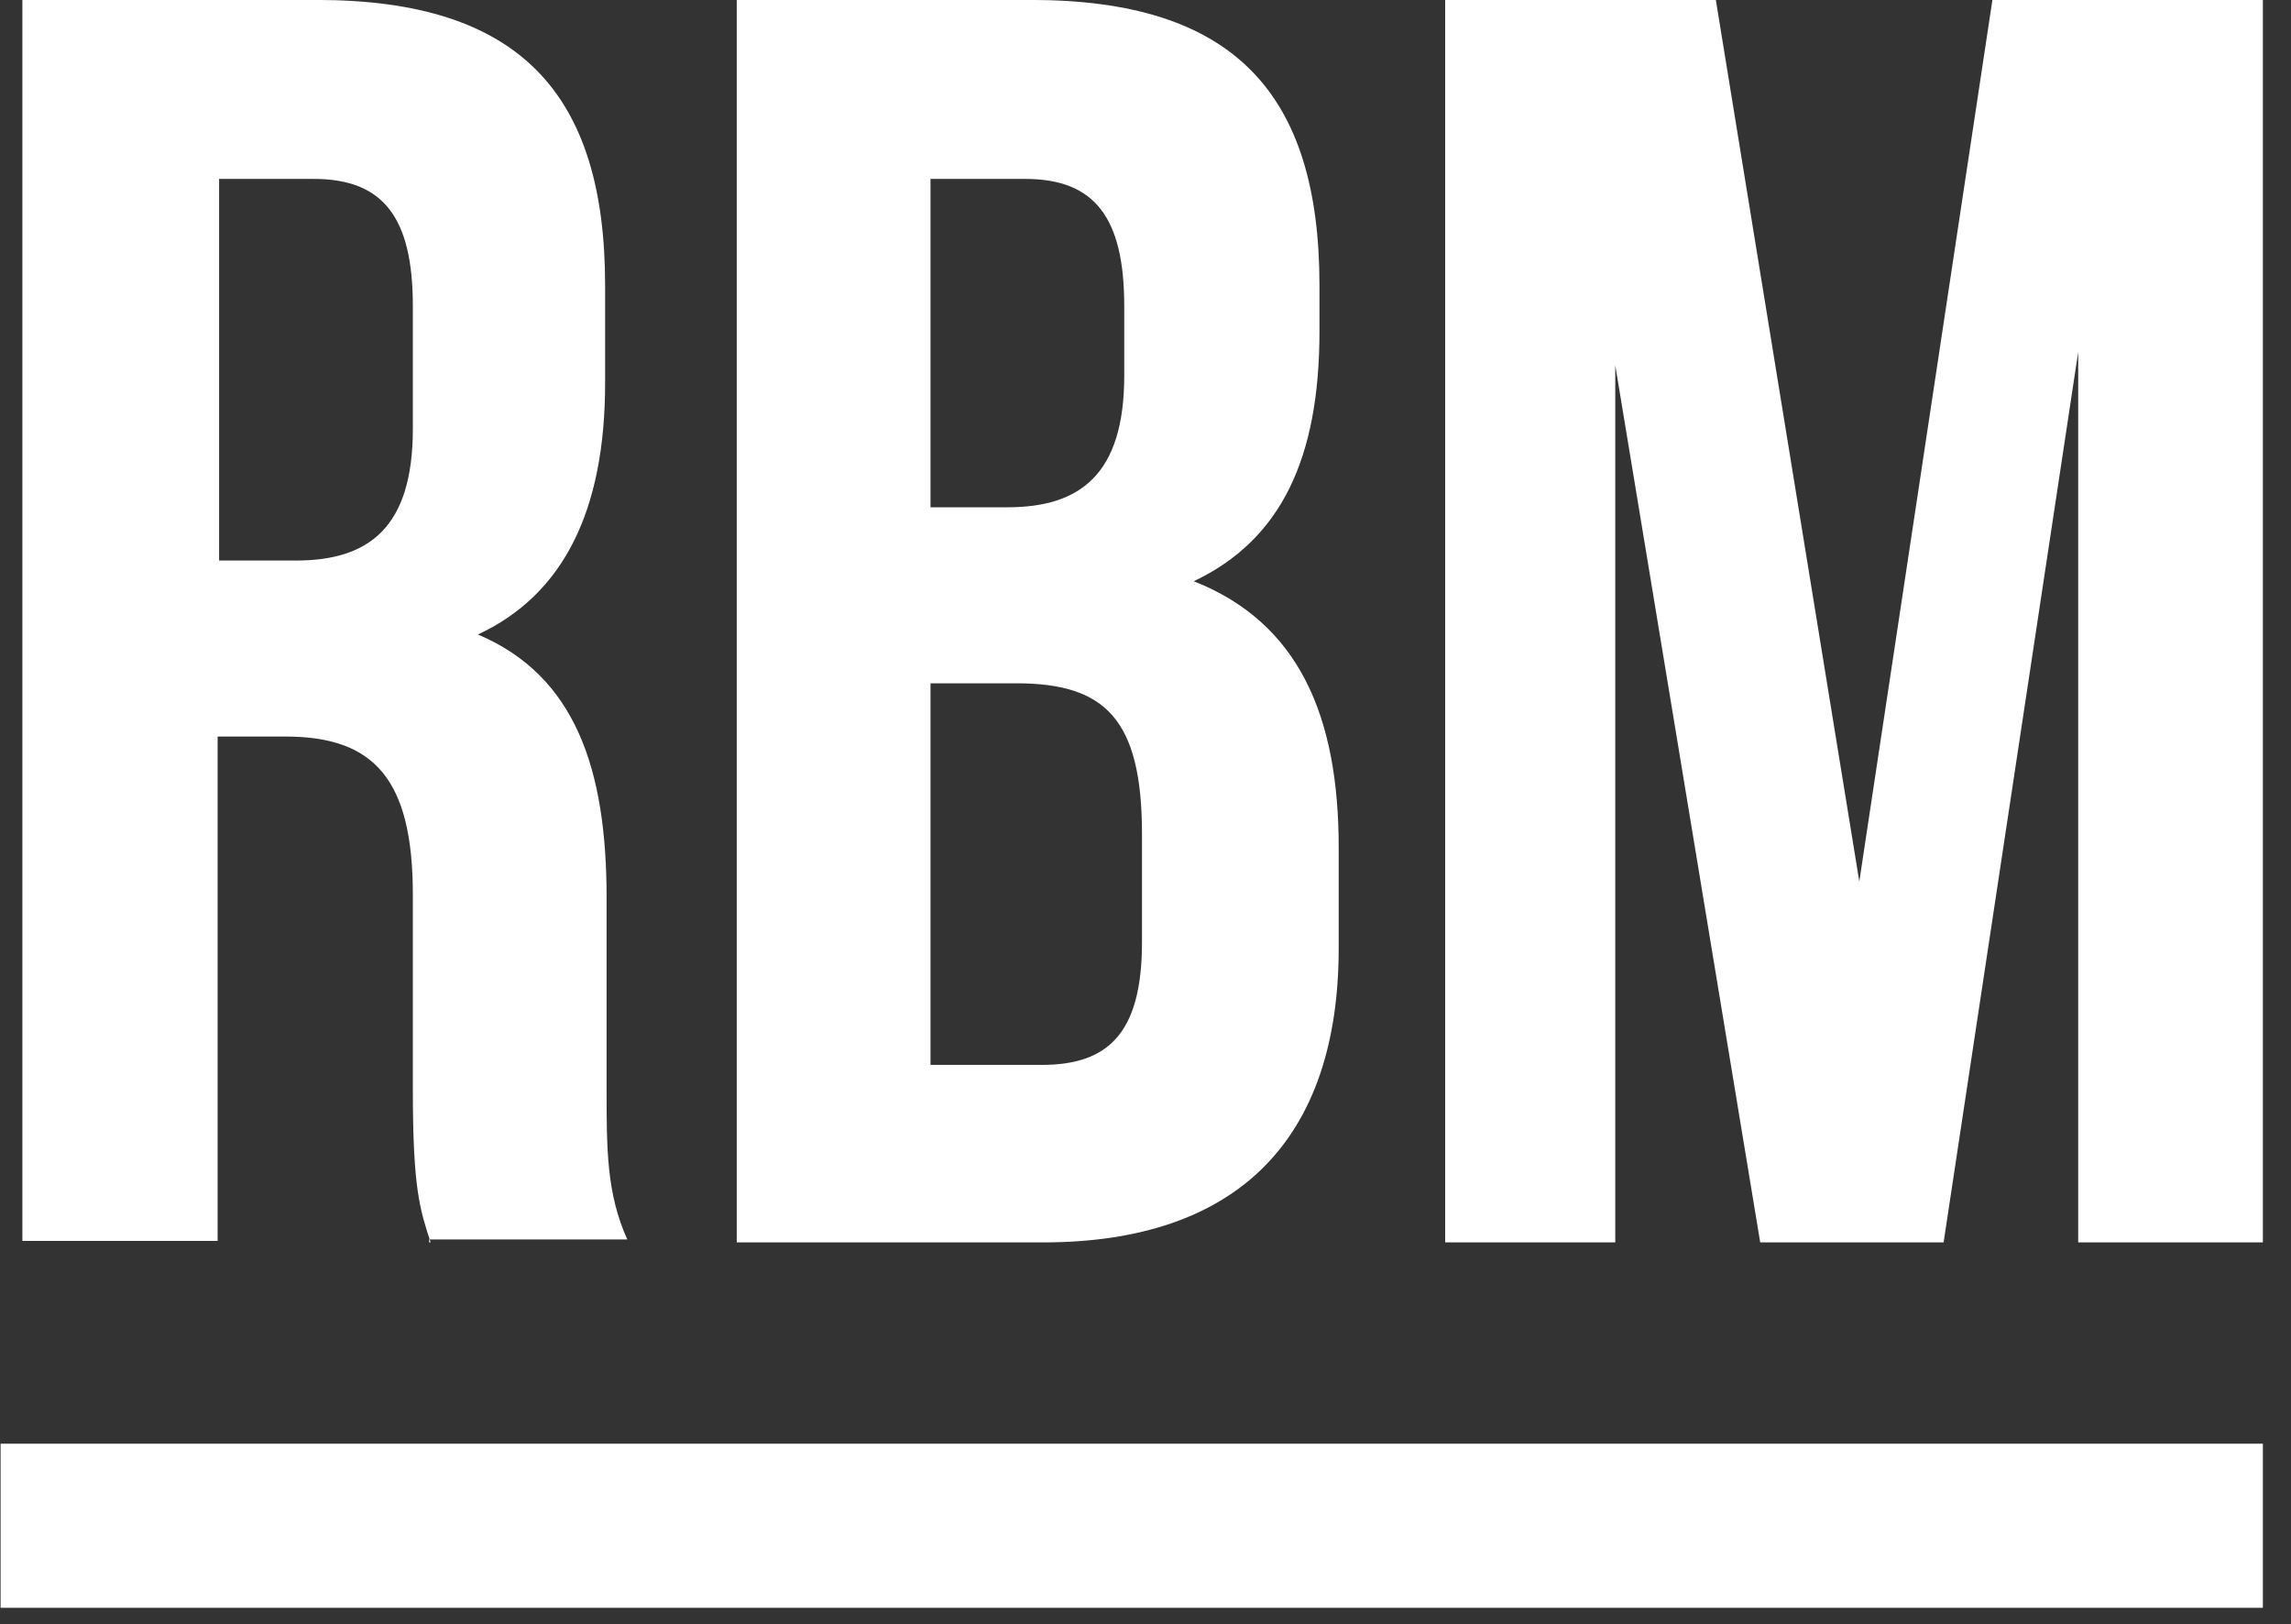 <svg width="79" height="56" viewBox="0 0 79 56" fill="none" xmlns="http://www.w3.org/2000/svg">
<rect x="0" y="0" width="79" height="56" fill="#333333" stroke="none"/>
<g clip-path="url(#clip0_2499_6694)">
<path d="M78.049 49.778H0.02V55.439H78.049V49.778Z" fill="white"/>
<path fill-rule="evenodd" clip-rule="evenodd" d="M14.848 42.838C14.491 41.716 14.236 41.053 14.236 37.585V30.853C14.236 26.875 12.91 25.396 9.85 25.396H7.504V42.787H0.772V-0.002H10.921C17.908 -0.002 20.866 3.211 20.866 9.841V13.207C20.866 17.593 19.438 20.5 16.48 21.877C19.846 23.305 20.917 26.518 20.917 30.955V37.534C20.917 39.625 20.917 41.155 21.631 42.736H14.797V42.838H14.848ZM7.555 6.169V19.327H10.207C12.706 19.327 14.236 18.205 14.236 14.788V10.555C14.236 7.495 13.216 6.169 10.819 6.169H7.555Z" fill="white"/>
<path fill-rule="evenodd" clip-rule="evenodd" d="M45.499 9.892V11.422C45.499 15.808 44.173 18.613 41.164 20.041C44.785 21.469 46.162 24.682 46.162 29.221V32.689C46.162 39.268 42.694 42.838 35.962 42.838H25.405V-0.002H35.554C42.541 -0.002 45.499 3.211 45.499 9.841V9.892ZM32.086 6.169V17.491H34.738C37.237 17.491 38.767 16.369 38.767 12.952V10.555C38.767 7.495 37.747 6.169 35.35 6.169H32.086ZM32.086 23.56V36.718H35.911C38.155 36.718 39.379 35.698 39.379 32.485V28.762C39.379 24.784 38.104 23.56 35.044 23.56H32.035H32.086Z" fill="white"/>
<path fill-rule="evenodd" clip-rule="evenodd" d="M64.114 30.394L68.704 -0.002H78.037V42.838H71.662V12.136L67.021 42.838H60.697L55.699 12.595V42.838H49.834V-0.002H59.167L64.114 30.394Z" fill="white"/>
</g>
<defs>
<clipPath id="clip0_2499_6694">
<rect width="78.03" height="55.437" fill="white"/>
</clipPath>
</defs>
</svg>
